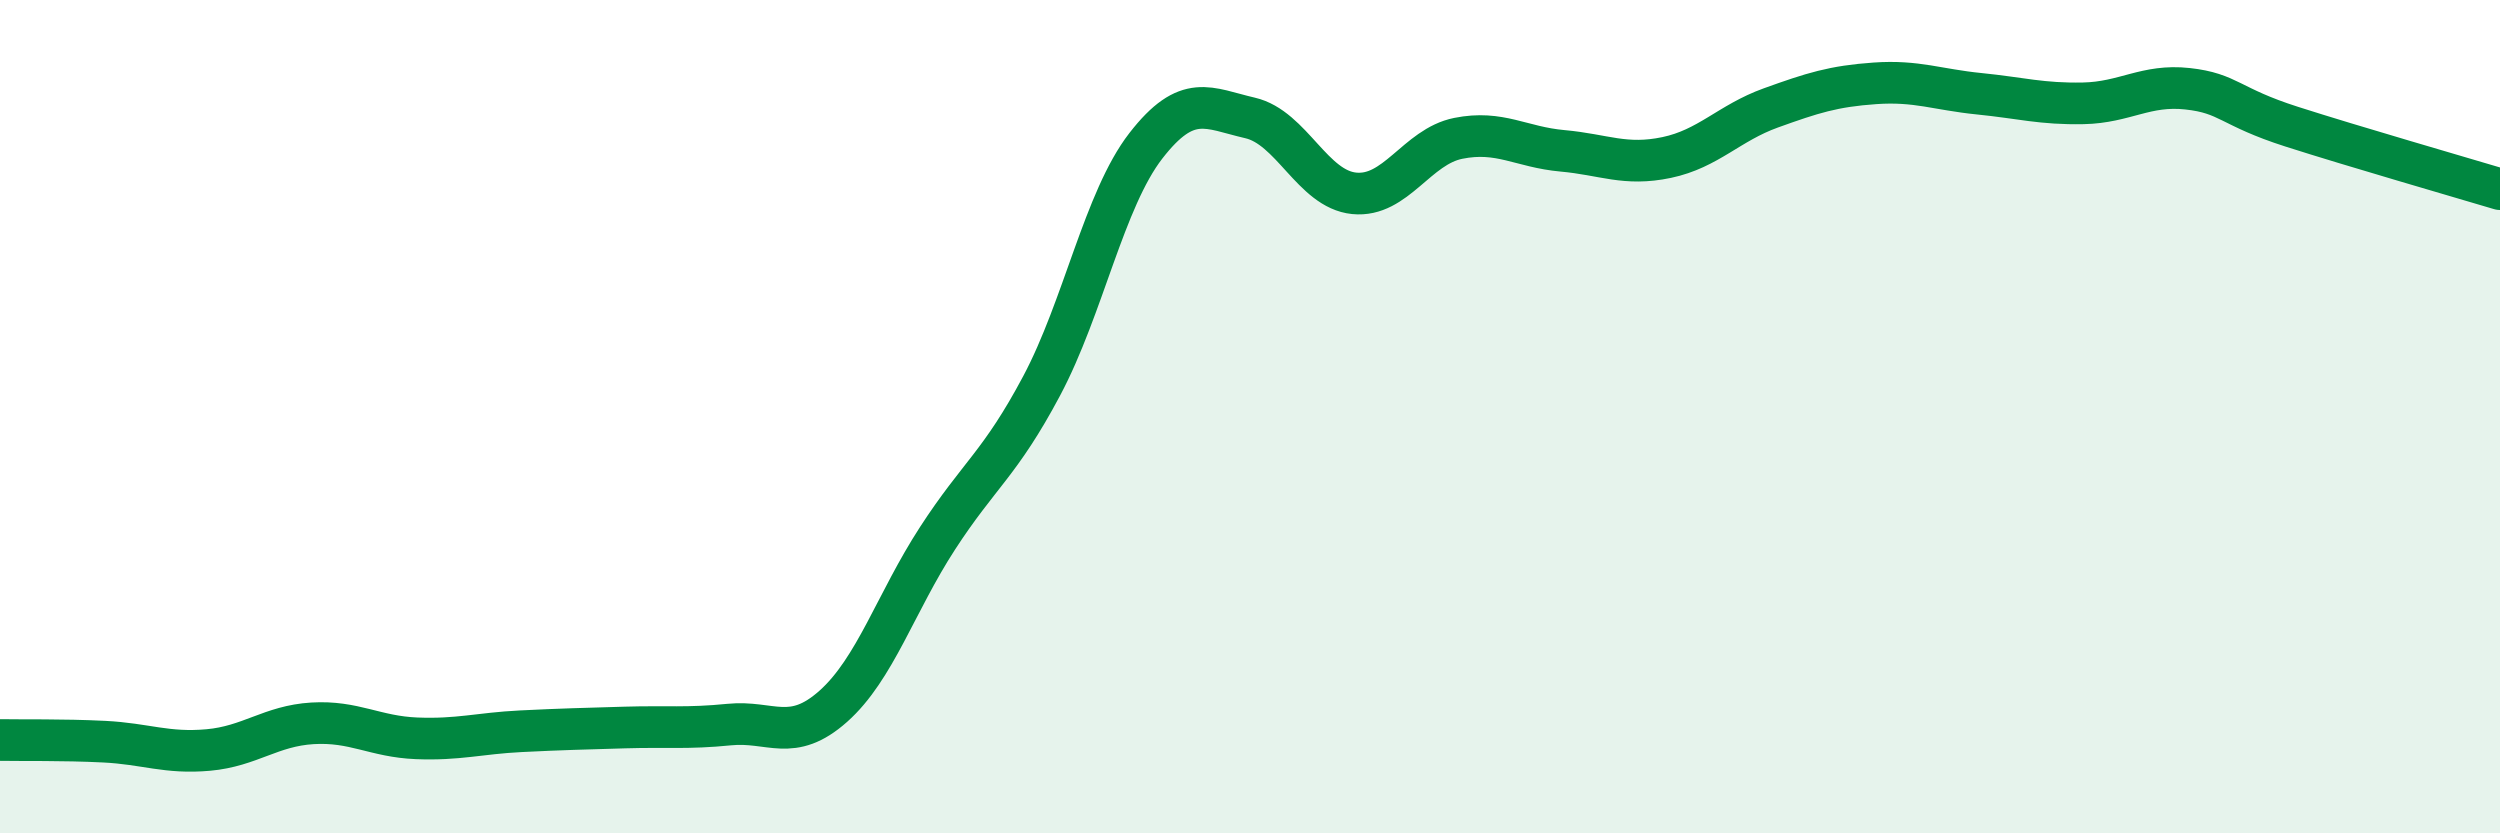
    <svg width="60" height="20" viewBox="0 0 60 20" xmlns="http://www.w3.org/2000/svg">
      <path
        d="M 0,17.76 C 0.5,17.77 1.5,17.75 2.5,17.8 C 3.5,17.85 4,18.09 5,18 C 6,17.91 6.5,17.42 7.5,17.36 C 8.5,17.3 9,17.68 10,17.72 C 11,17.76 11.5,17.6 12.5,17.55 C 13.5,17.5 14,17.49 15,17.46 C 16,17.43 16.5,17.49 17.5,17.39 C 18.5,17.29 19,17.84 20,16.95 C 21,16.06 21.5,14.46 22.5,12.92 C 23.5,11.38 24,11.14 25,9.26 C 26,7.38 26.5,4.79 27.5,3.5 C 28.5,2.21 29,2.6 30,2.83 C 31,3.06 31.5,4.54 32.5,4.64 C 33.5,4.74 34,3.52 35,3.32 C 36,3.12 36.5,3.53 37.5,3.62 C 38.5,3.71 39,3.99 40,3.78 C 41,3.57 41.5,2.95 42.5,2.59 C 43.5,2.23 44,2.07 45,2 C 46,1.93 46.5,2.15 47.5,2.25 C 48.5,2.35 49,2.5 50,2.48 C 51,2.46 51.5,2.02 52.5,2.13 C 53.5,2.24 53.5,2.56 55,3.04 C 56.5,3.52 59,4.24 60,4.54L60 20L0 20Z"
        fill="#008740"
        opacity="0.1"
        stroke-linecap="round"
        stroke-linejoin="round"
      />
      <path
        d="M 0,17.76 C 0.5,17.77 1.5,17.75 2.5,17.8 C 3.5,17.85 4,18.09 5,18 C 6,17.91 6.5,17.42 7.5,17.36 C 8.5,17.3 9,17.68 10,17.72 C 11,17.76 11.5,17.6 12.5,17.55 C 13.5,17.5 14,17.49 15,17.46 C 16,17.43 16.5,17.49 17.5,17.39 C 18.5,17.29 19,17.84 20,16.95 C 21,16.06 21.5,14.46 22.5,12.92 C 23.5,11.38 24,11.14 25,9.26 C 26,7.38 26.5,4.79 27.5,3.5 C 28.5,2.21 29,2.6 30,2.83 C 31,3.06 31.5,4.54 32.5,4.64 C 33.5,4.74 34,3.52 35,3.32 C 36,3.12 36.5,3.53 37.5,3.62 C 38.5,3.71 39,3.99 40,3.78 C 41,3.57 41.5,2.95 42.5,2.59 C 43.5,2.23 44,2.07 45,2 C 46,1.93 46.5,2.15 47.5,2.25 C 48.5,2.35 49,2.5 50,2.48 C 51,2.46 51.5,2.02 52.5,2.13 C 53.5,2.24 53.5,2.56 55,3.04 C 56.5,3.52 59,4.24 60,4.54"
        stroke="#008740"
        stroke-width="1"
        fill="none"
        stroke-linecap="round"
        stroke-linejoin="round"
      />
    </svg>
  